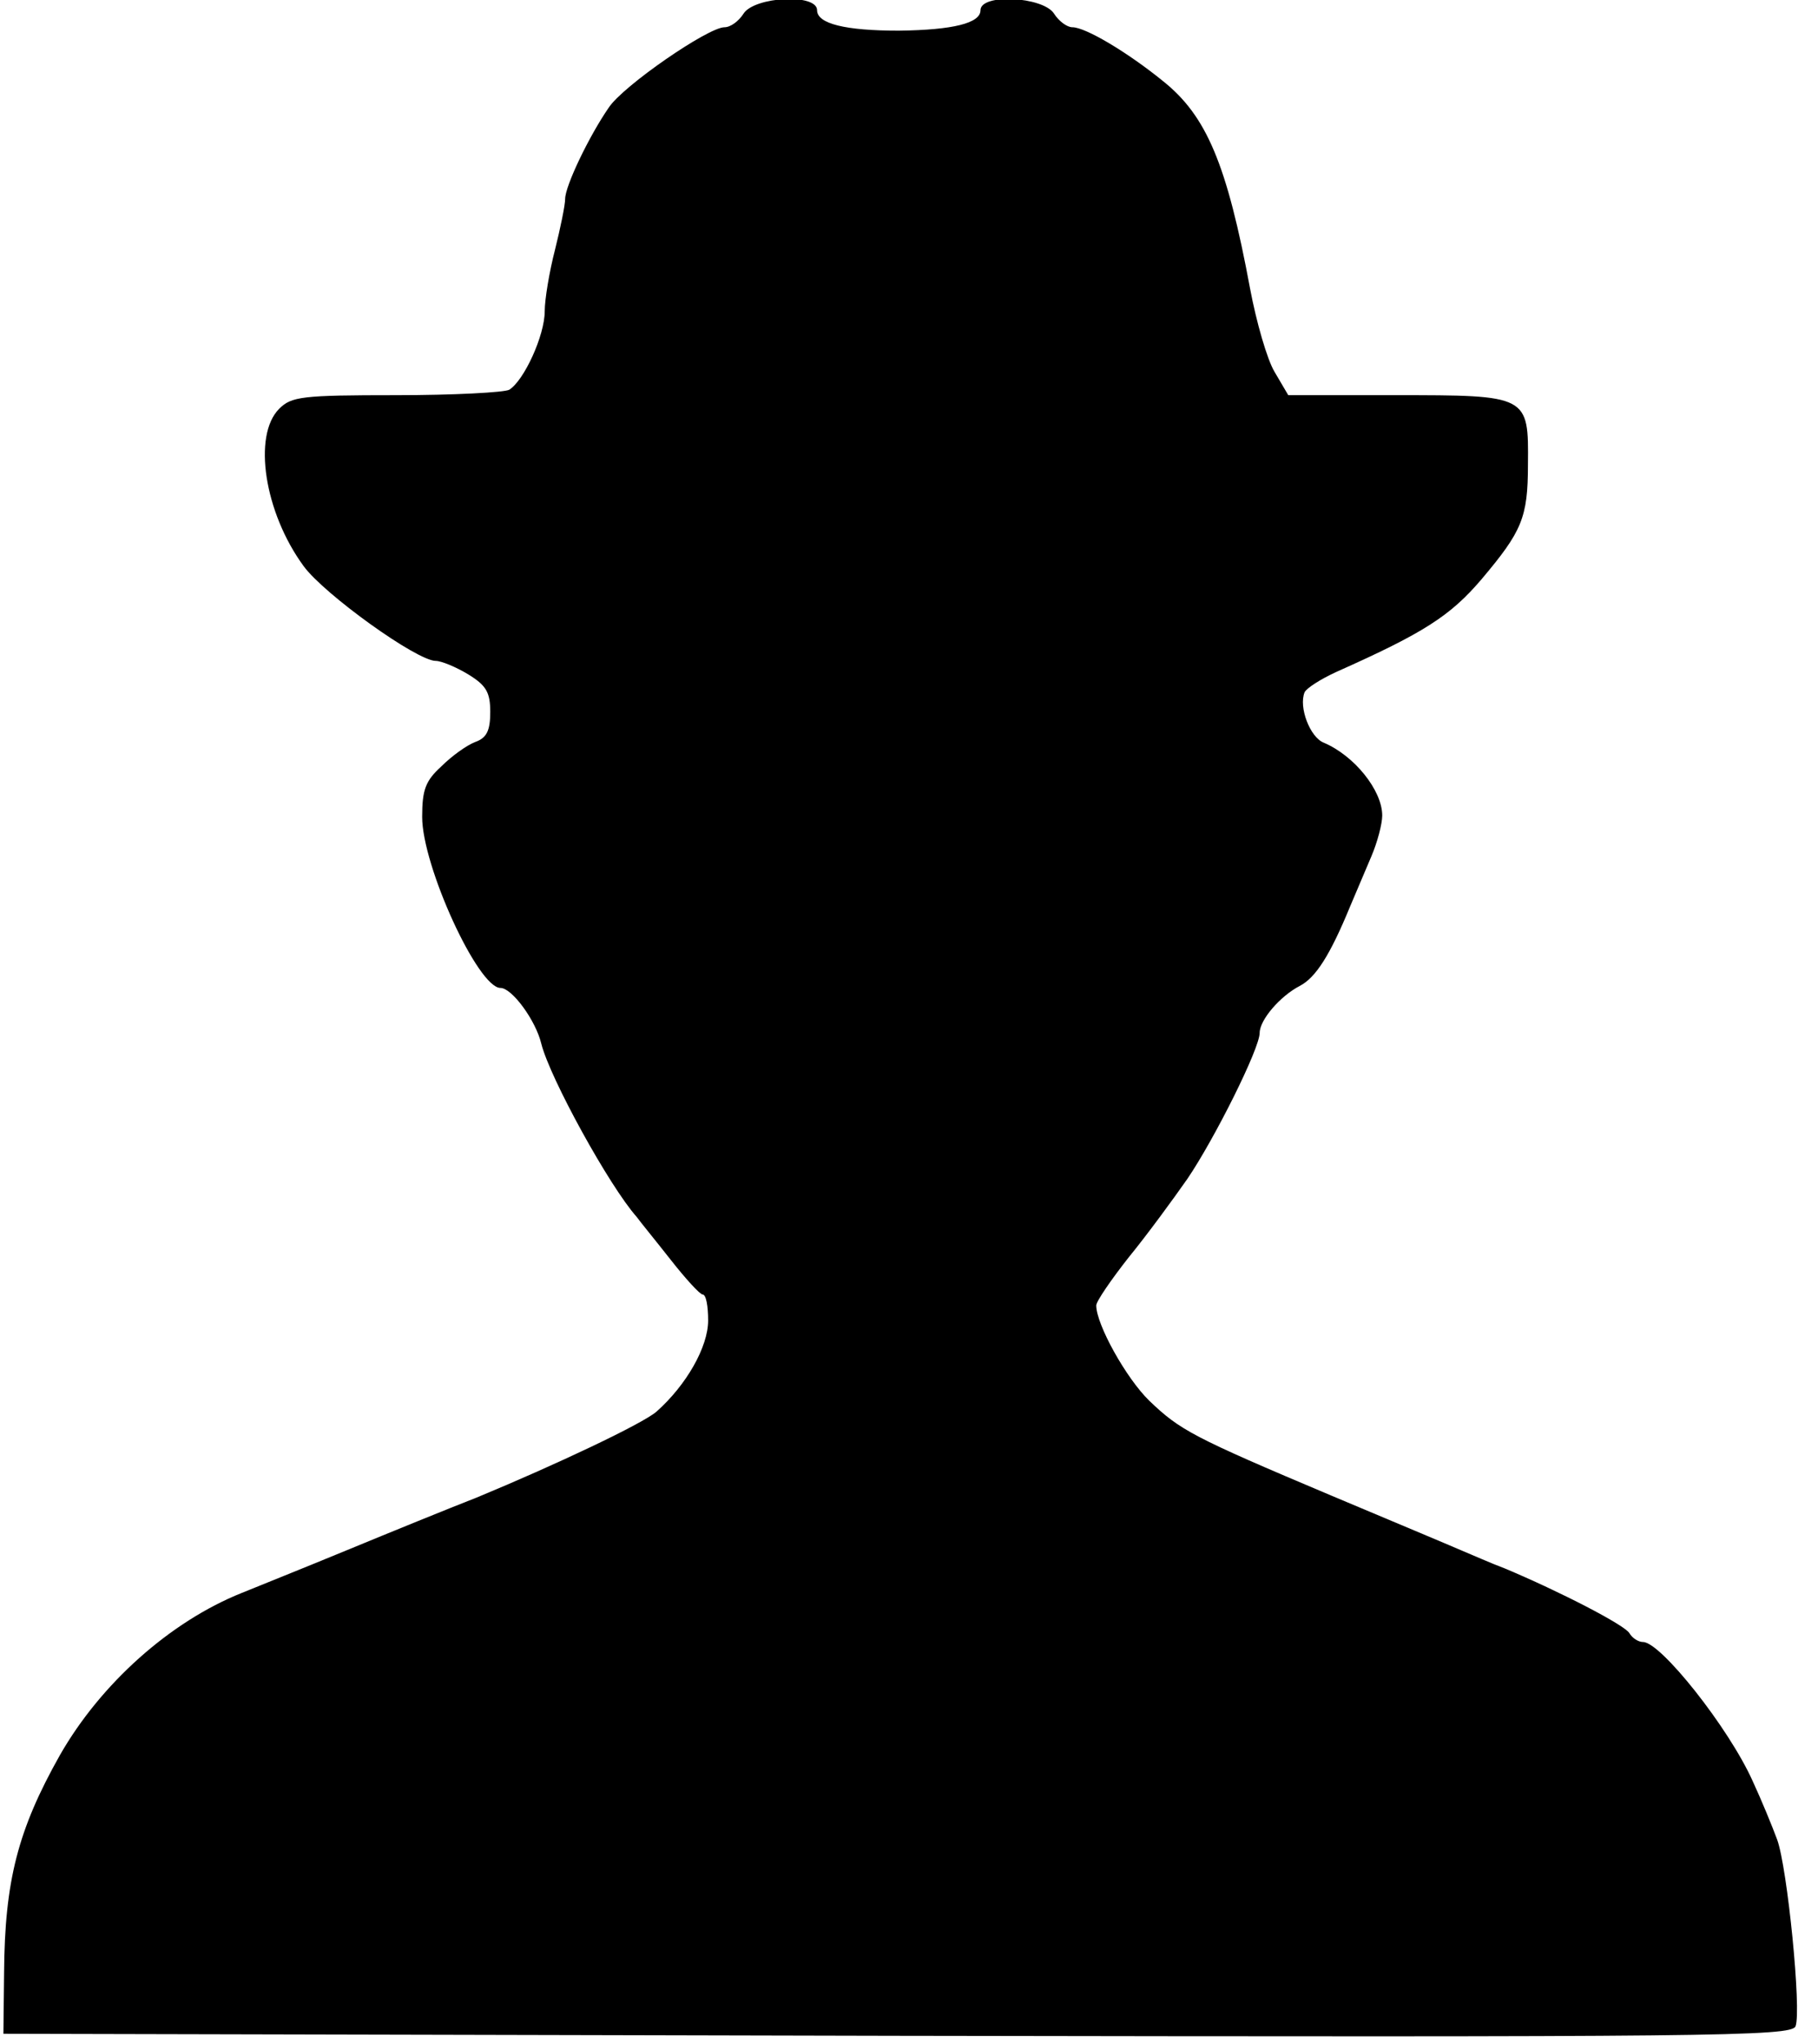 <?xml version="1.0" standalone="no"?>
<!DOCTYPE svg PUBLIC "-//W3C//DTD SVG 20010904//EN"
 "http://www.w3.org/TR/2001/REC-SVG-20010904/DTD/svg10.dtd">
<svg version="1.0" xmlns="http://www.w3.org/2000/svg"
 width="267pt" height="300pt" viewBox="0 0 267 300"
 preserveAspectRatio="xMidYMid meet">
<g transform="translate(0,300) scale(0.1,-0.1)"
fill="#000000" stroke="none">
<path d="M1092 2980 c-7 -11 -19 -20 -28 -20 -24 0 -149 -86 -170 -118 -29
-42 -64 -115 -64 -134 0 -9 -7 -43 -15 -75 -8 -31 -15 -72 -15 -90 0 -35 -30
-101 -52 -115 -7 -4 -82 -8 -166 -8 -139 0 -154 -2 -172 -20 -39 -39 -22 -152
36 -231 30 -41 166 -139 194 -139 8 0 30 -9 48 -20 26 -16 32 -26 32 -55 0
-27 -5 -38 -22 -44 -13 -5 -35 -21 -50 -36 -23 -21 -28 -34 -28 -74 0 -72 82
-251 115 -251 17 0 52 -48 60 -82 13 -51 100 -209 140 -254 5 -7 28 -35 50
-63 22 -28 43 -51 47 -51 5 0 8 -17 8 -38 0 -39 -32 -95 -76 -134 -21 -18
-148 -78 -264 -126 -41 -16 -127 -51 -190 -77 -63 -26 -133 -54 -155 -63 -105
-42 -207 -133 -267 -238 -62 -110 -81 -185 -82 -319 l-1 -90 1313 -3 c1199 -2
1313 -1 1319 14 9 23 -12 233 -27 274 -7 19 -23 58 -36 86 -35 78 -135 204
-161 204 -7 0 -16 6 -20 13 -7 12 -102 61 -183 95 -19 7 -48 20 -65 27 -16 7
-102 43 -190 80 -204 86 -222 96 -267 139 -34 33 -78 112 -78 140 0 6 22 38
48 71 27 33 65 85 86 115 40 59 106 191 106 214 0 19 30 54 59 69 23 12 44 44
74 117 8 19 22 52 31 73 9 21 16 48 16 60 0 37 -41 88 -86 107 -20 8 -37 52
-28 74 3 6 23 19 47 30 128 57 167 82 213 136 59 70 68 90 68 168 1 102 1 102
-195 102 l-157 0 -20 34 c-11 18 -27 74 -36 122 -34 183 -64 254 -128 305 -53
43 -114 79 -133 79 -8 0 -20 9 -27 20 -16 25 -108 30 -108 5 0 -19 -40 -29
-120 -30 -78 0 -120 10 -120 30 0 25 -92 20 -108 -5z"/>
</g>
</svg>
